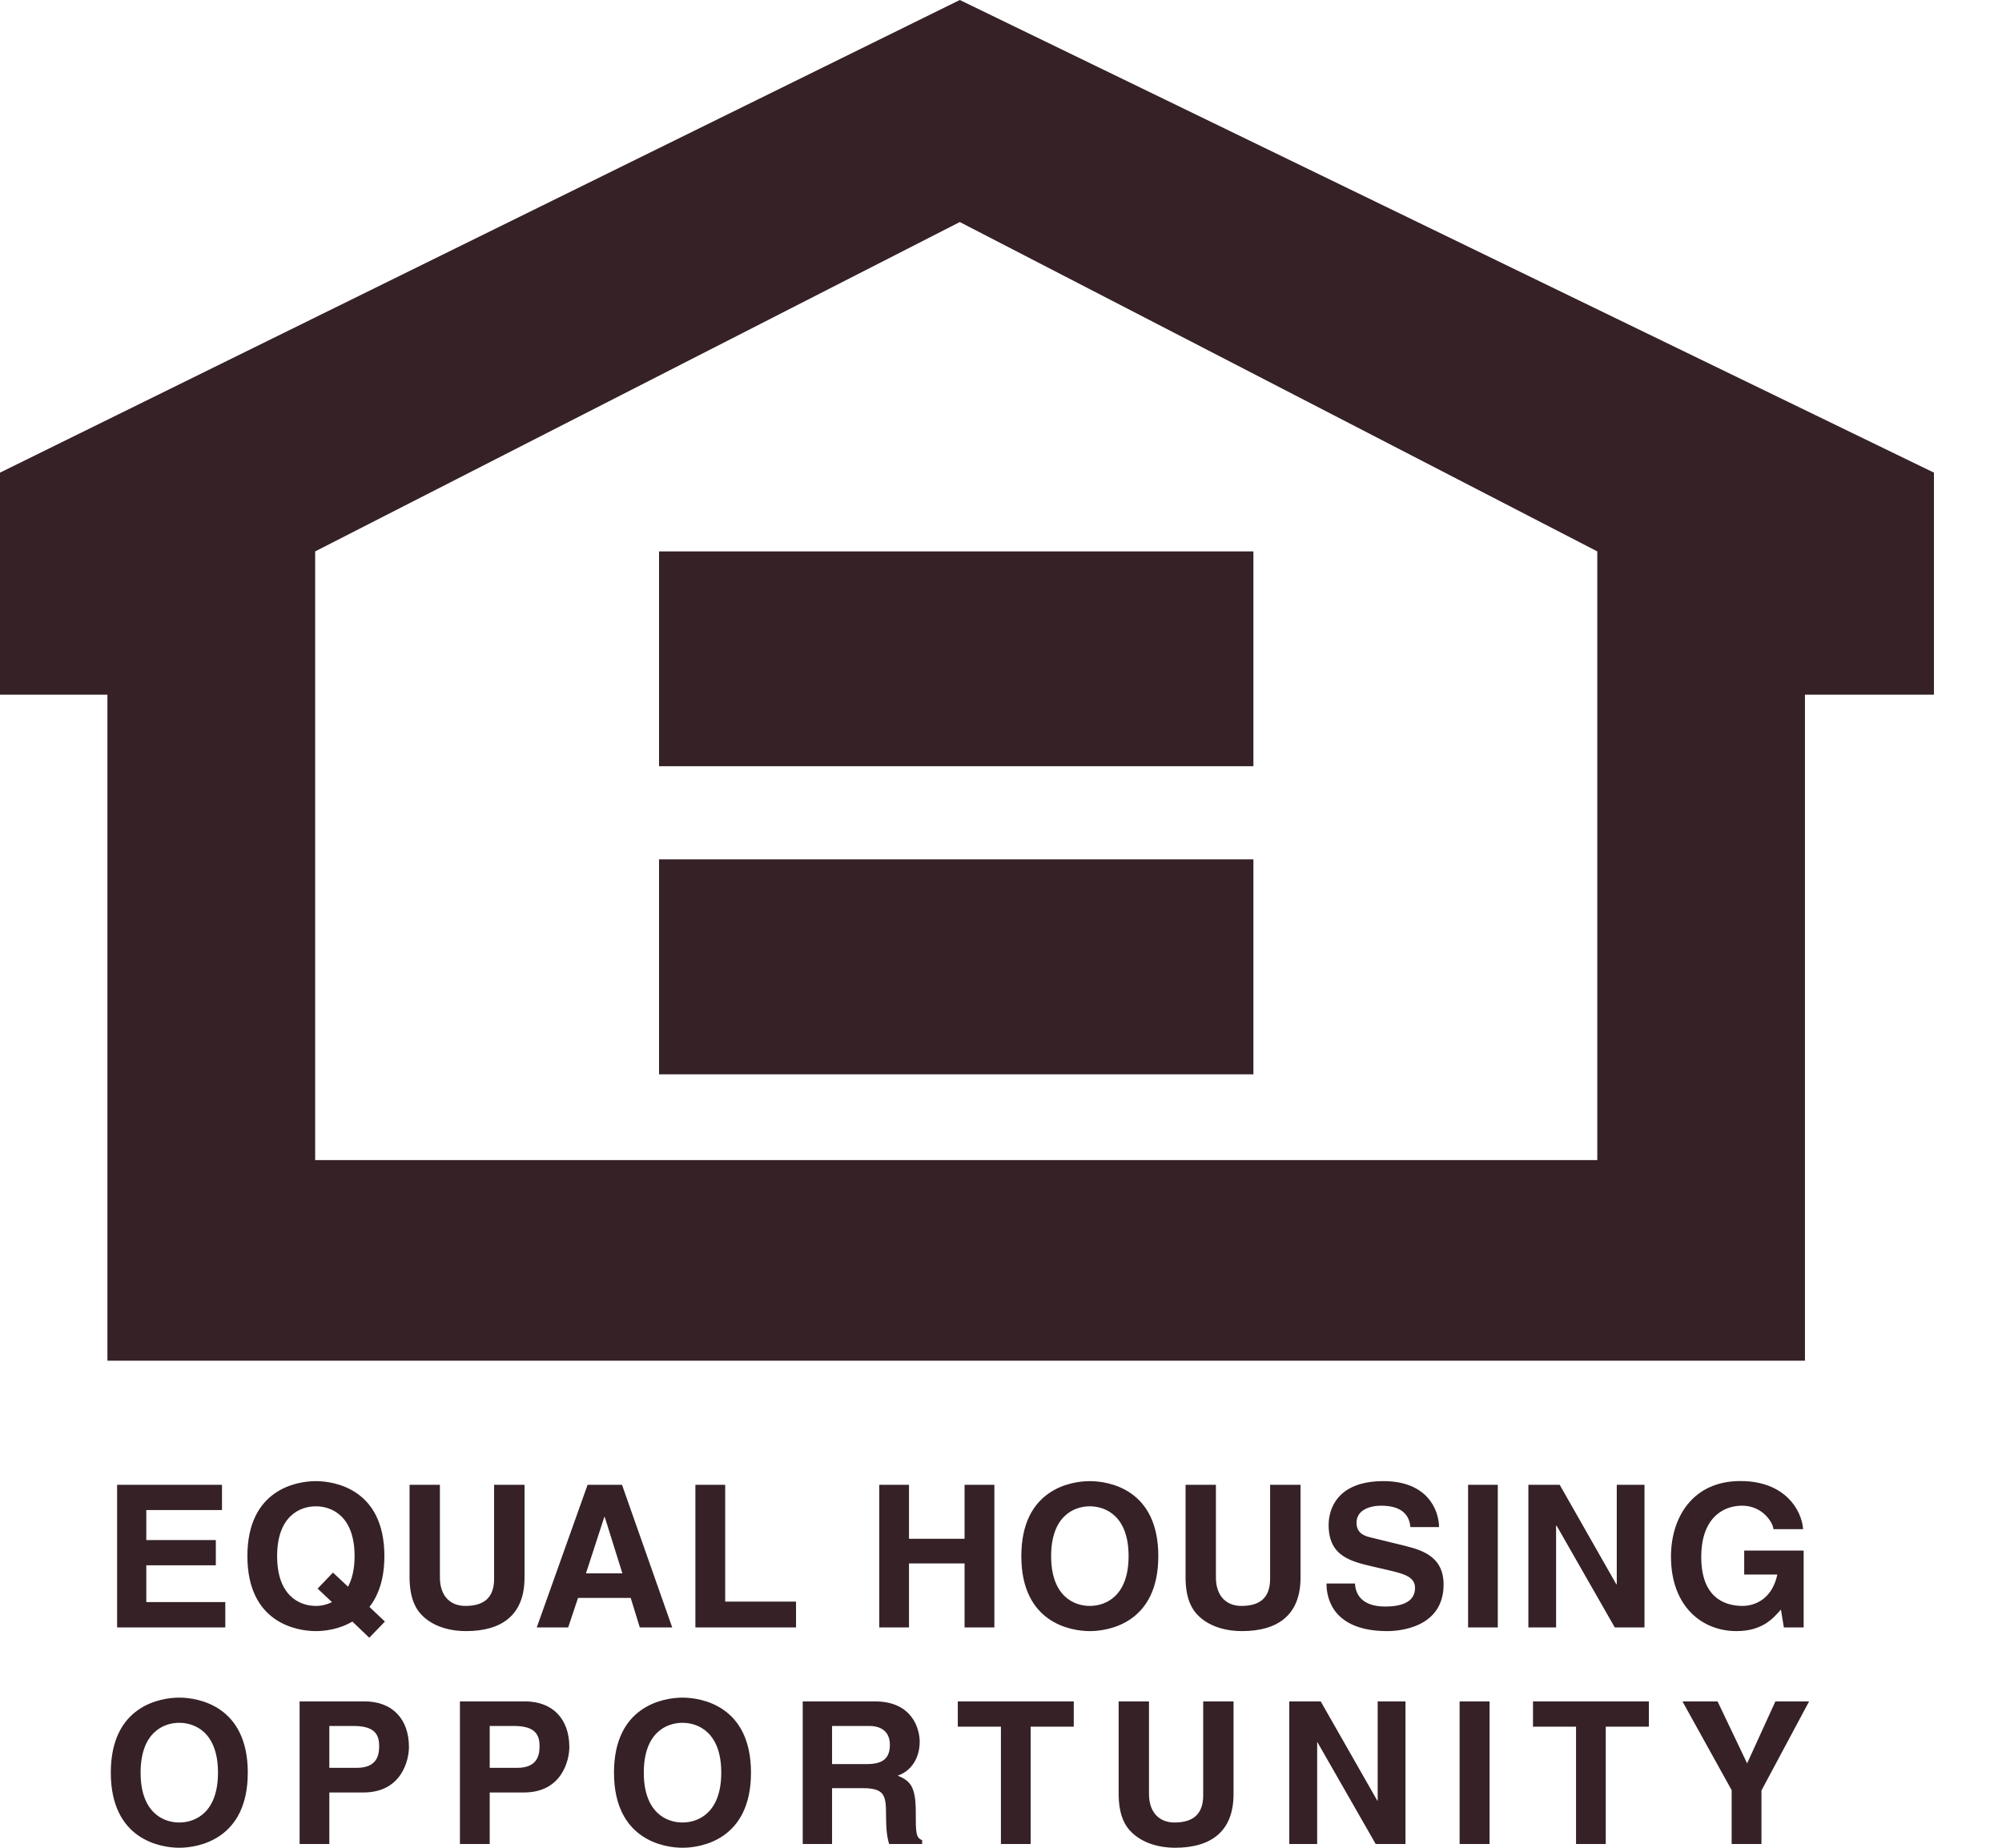 <svg width="26" height="24" viewBox="0 0 26 24" fill="none" xmlns="http://www.w3.org/2000/svg">
<g id="logo-equalhousing" clip-path="url(#clip0_1204_1107)">
<path id="Vector" fill-rule="evenodd" clip-rule="evenodd" d="M2.883 19.614H1.9V20.003H2.803V20.331H1.9V20.809H2.926V21.138H1.521V19.286H2.883V19.614L2.883 19.614ZM4.125 20.634L4.311 20.809C4.246 20.842 4.175 20.859 4.102 20.859C3.893 20.859 3.599 20.73 3.599 20.212C3.599 19.694 3.893 19.565 4.102 19.565C4.311 19.565 4.605 19.694 4.605 20.212C4.605 20.385 4.571 20.513 4.52 20.609L4.324 20.426L4.125 20.634ZM4.999 21.062L4.798 20.872C4.911 20.727 4.992 20.516 4.992 20.212C4.992 19.343 4.347 19.238 4.102 19.238C3.857 19.238 3.213 19.343 3.213 20.212C3.213 21.081 3.857 21.186 4.102 21.186C4.21 21.186 4.401 21.166 4.576 21.062L4.796 21.272L4.999 21.062L4.999 21.062ZM6.812 20.491C6.812 20.977 6.518 21.186 6.051 21.186C5.881 21.186 5.628 21.145 5.463 20.962C5.363 20.849 5.324 20.699 5.319 20.513V19.286H5.713V20.487C5.713 20.746 5.863 20.859 6.043 20.859C6.309 20.859 6.417 20.73 6.417 20.506V19.286H6.812V20.491H6.812ZM7.848 19.704H7.854L8.083 20.436H7.61L7.848 19.704ZM7.507 20.755H8.191L8.309 21.138H8.73L8.078 19.286H7.631L6.971 21.138H7.379L7.507 20.755ZM9.418 20.803H10.338V21.138H9.031V19.286H9.418V20.803ZM11.805 20.307V21.138H11.419V19.286H11.805V19.987H12.527V19.286H12.914V21.138H12.527V20.307H11.805ZM13.651 20.212C13.651 19.694 13.945 19.565 14.153 19.565C14.362 19.565 14.657 19.694 14.657 20.212C14.657 20.73 14.362 20.859 14.153 20.859C13.945 20.859 13.651 20.73 13.651 20.212ZM13.264 20.212C13.264 21.081 13.909 21.186 14.153 21.186C14.399 21.186 15.043 21.081 15.043 20.212C15.043 19.342 14.399 19.238 14.153 19.238C13.909 19.238 13.264 19.343 13.264 20.212ZM16.89 20.491C16.89 20.977 16.595 21.186 16.128 21.186C15.958 21.186 15.706 21.145 15.54 20.962C15.44 20.849 15.401 20.699 15.397 20.513V19.286H15.791V20.487C15.791 20.746 15.941 20.859 16.122 20.859C16.387 20.859 16.495 20.73 16.495 20.506V19.286H16.89V20.491H16.89ZM17.597 20.567C17.601 20.67 17.653 20.867 17.99 20.867C18.173 20.867 18.377 20.823 18.377 20.626C18.377 20.483 18.238 20.443 18.042 20.397L17.843 20.351C17.543 20.281 17.255 20.215 17.255 19.808C17.255 19.601 17.366 19.238 17.967 19.238C18.535 19.238 18.686 19.608 18.689 19.835H18.317C18.308 19.753 18.276 19.557 17.939 19.557C17.792 19.557 17.617 19.611 17.617 19.779C17.617 19.924 17.735 19.954 17.812 19.972L18.264 20.083C18.516 20.145 18.748 20.248 18.748 20.58C18.748 21.138 18.181 21.186 18.018 21.186C17.343 21.186 17.227 20.797 17.227 20.568H17.597V20.567L17.597 20.567ZM19.452 21.138H19.066V19.286H19.452V21.138ZM20.997 19.286H21.357V21.138H20.971L20.216 19.817H20.209V21.138H19.849V19.286H20.256L20.99 20.576H20.997V19.286ZM22.652 20.14H23.424V21.138H23.167L23.129 20.906C23.031 21.018 22.889 21.186 22.551 21.186C22.105 21.186 21.701 20.866 21.701 20.217C21.701 19.712 21.982 19.235 22.605 19.237C23.173 19.237 23.398 19.605 23.417 19.862H23.031C23.031 19.789 22.899 19.557 22.626 19.557C22.349 19.557 22.094 19.747 22.094 20.222C22.094 20.727 22.37 20.859 22.633 20.859C22.718 20.859 23.003 20.826 23.082 20.451H22.652V20.14L22.652 20.14ZM1.826 23.024C1.826 22.506 2.12 22.377 2.328 22.377C2.537 22.377 2.831 22.506 2.831 23.024C2.831 23.543 2.537 23.672 2.328 23.672C2.119 23.672 1.826 23.542 1.826 23.024ZM1.439 23.024C1.439 23.893 2.083 24 2.328 24C2.573 24 3.218 23.893 3.218 23.024C3.218 22.156 2.573 22.05 2.328 22.05C2.083 22.05 1.439 22.156 1.439 23.024ZM4.277 22.962V22.418H4.584C4.824 22.418 4.924 22.493 4.924 22.674C4.924 22.756 4.924 22.962 4.635 22.962H4.277ZM4.277 23.282H4.72C5.218 23.282 5.311 22.859 5.311 22.692C5.311 22.328 5.095 22.099 4.736 22.099H3.891V23.951H4.277L4.277 23.282ZM6.36 22.962V22.418H6.667C6.906 22.418 7.007 22.493 7.007 22.674C7.007 22.756 7.007 22.962 6.719 22.962H6.36ZM6.36 23.282H6.804C7.301 23.282 7.394 22.859 7.394 22.692C7.394 22.328 7.178 22.099 6.819 22.099H5.973V23.951H6.36V23.282ZM8.361 23.024C8.361 22.506 8.654 22.377 8.864 22.377C9.072 22.377 9.367 22.506 9.367 23.024C9.367 23.543 9.072 23.672 8.864 23.672C8.654 23.672 8.361 23.542 8.361 23.024ZM7.974 23.024C7.974 23.893 8.619 24 8.864 24C9.11 24 9.753 23.893 9.753 23.024C9.753 22.156 9.108 22.05 8.864 22.05C8.62 22.05 7.974 22.156 7.974 23.024ZM10.806 22.913V22.418H11.287C11.514 22.418 11.557 22.563 11.557 22.661C11.557 22.844 11.46 22.913 11.259 22.913H10.806ZM10.425 23.951H10.806V23.226H11.204C11.491 23.226 11.507 23.323 11.507 23.576C11.507 23.767 11.521 23.862 11.547 23.951H11.976V23.901C11.893 23.87 11.893 23.803 11.893 23.533C11.893 23.186 11.81 23.13 11.659 23.063C11.841 23.002 11.944 22.826 11.944 22.623C11.944 22.462 11.854 22.099 11.362 22.099H10.425V23.951H10.425ZM13.385 23.951H12.999V22.427H12.439V22.099H13.945V22.427H13.385V23.951H13.385ZM16.02 23.303C16.02 23.79 15.726 24 15.259 24C15.09 24 14.837 23.957 14.672 23.774C14.571 23.661 14.533 23.512 14.528 23.326V22.099H14.922V23.3C14.922 23.558 15.072 23.672 15.252 23.672C15.518 23.672 15.626 23.542 15.626 23.318V22.099H16.02V23.303H16.02ZM17.892 22.099H18.253V23.951H17.866L17.11 22.63H17.106V23.951H16.744V22.099H17.152L17.887 23.388H17.892V22.099ZM19.345 23.951H18.956V22.099H19.345V23.951ZM20.854 23.951H20.468V22.427H19.909V22.099H21.414V22.427H20.854L20.854 23.951ZM22.876 23.951H22.489V23.252L21.85 22.099H22.306L22.69 22.904L23.057 22.099H23.495L22.876 23.256L22.876 23.951ZM12.465 0L0 6.139V9.023H1.395V17.674H23.441V9.023H25.116V6.139L12.465 0ZM20.744 15.068H4.093V7.162L12.465 2.884L20.744 7.162V15.068H20.744Z" fill="#352126"/>
<path id="Vector_2" fill-rule="evenodd" clip-rule="evenodd" d="M16.278 9.952H8.559V7.162H16.278V9.952ZM16.278 13.954H8.559V11.162H16.278V13.954Z" fill="#352126"/>
</g>
<defs>
<clipPath id="clip0_1204_1107">
<rect width="25.116" height="24" fill="#352126"/>
</clipPath>
</defs>
</svg>
